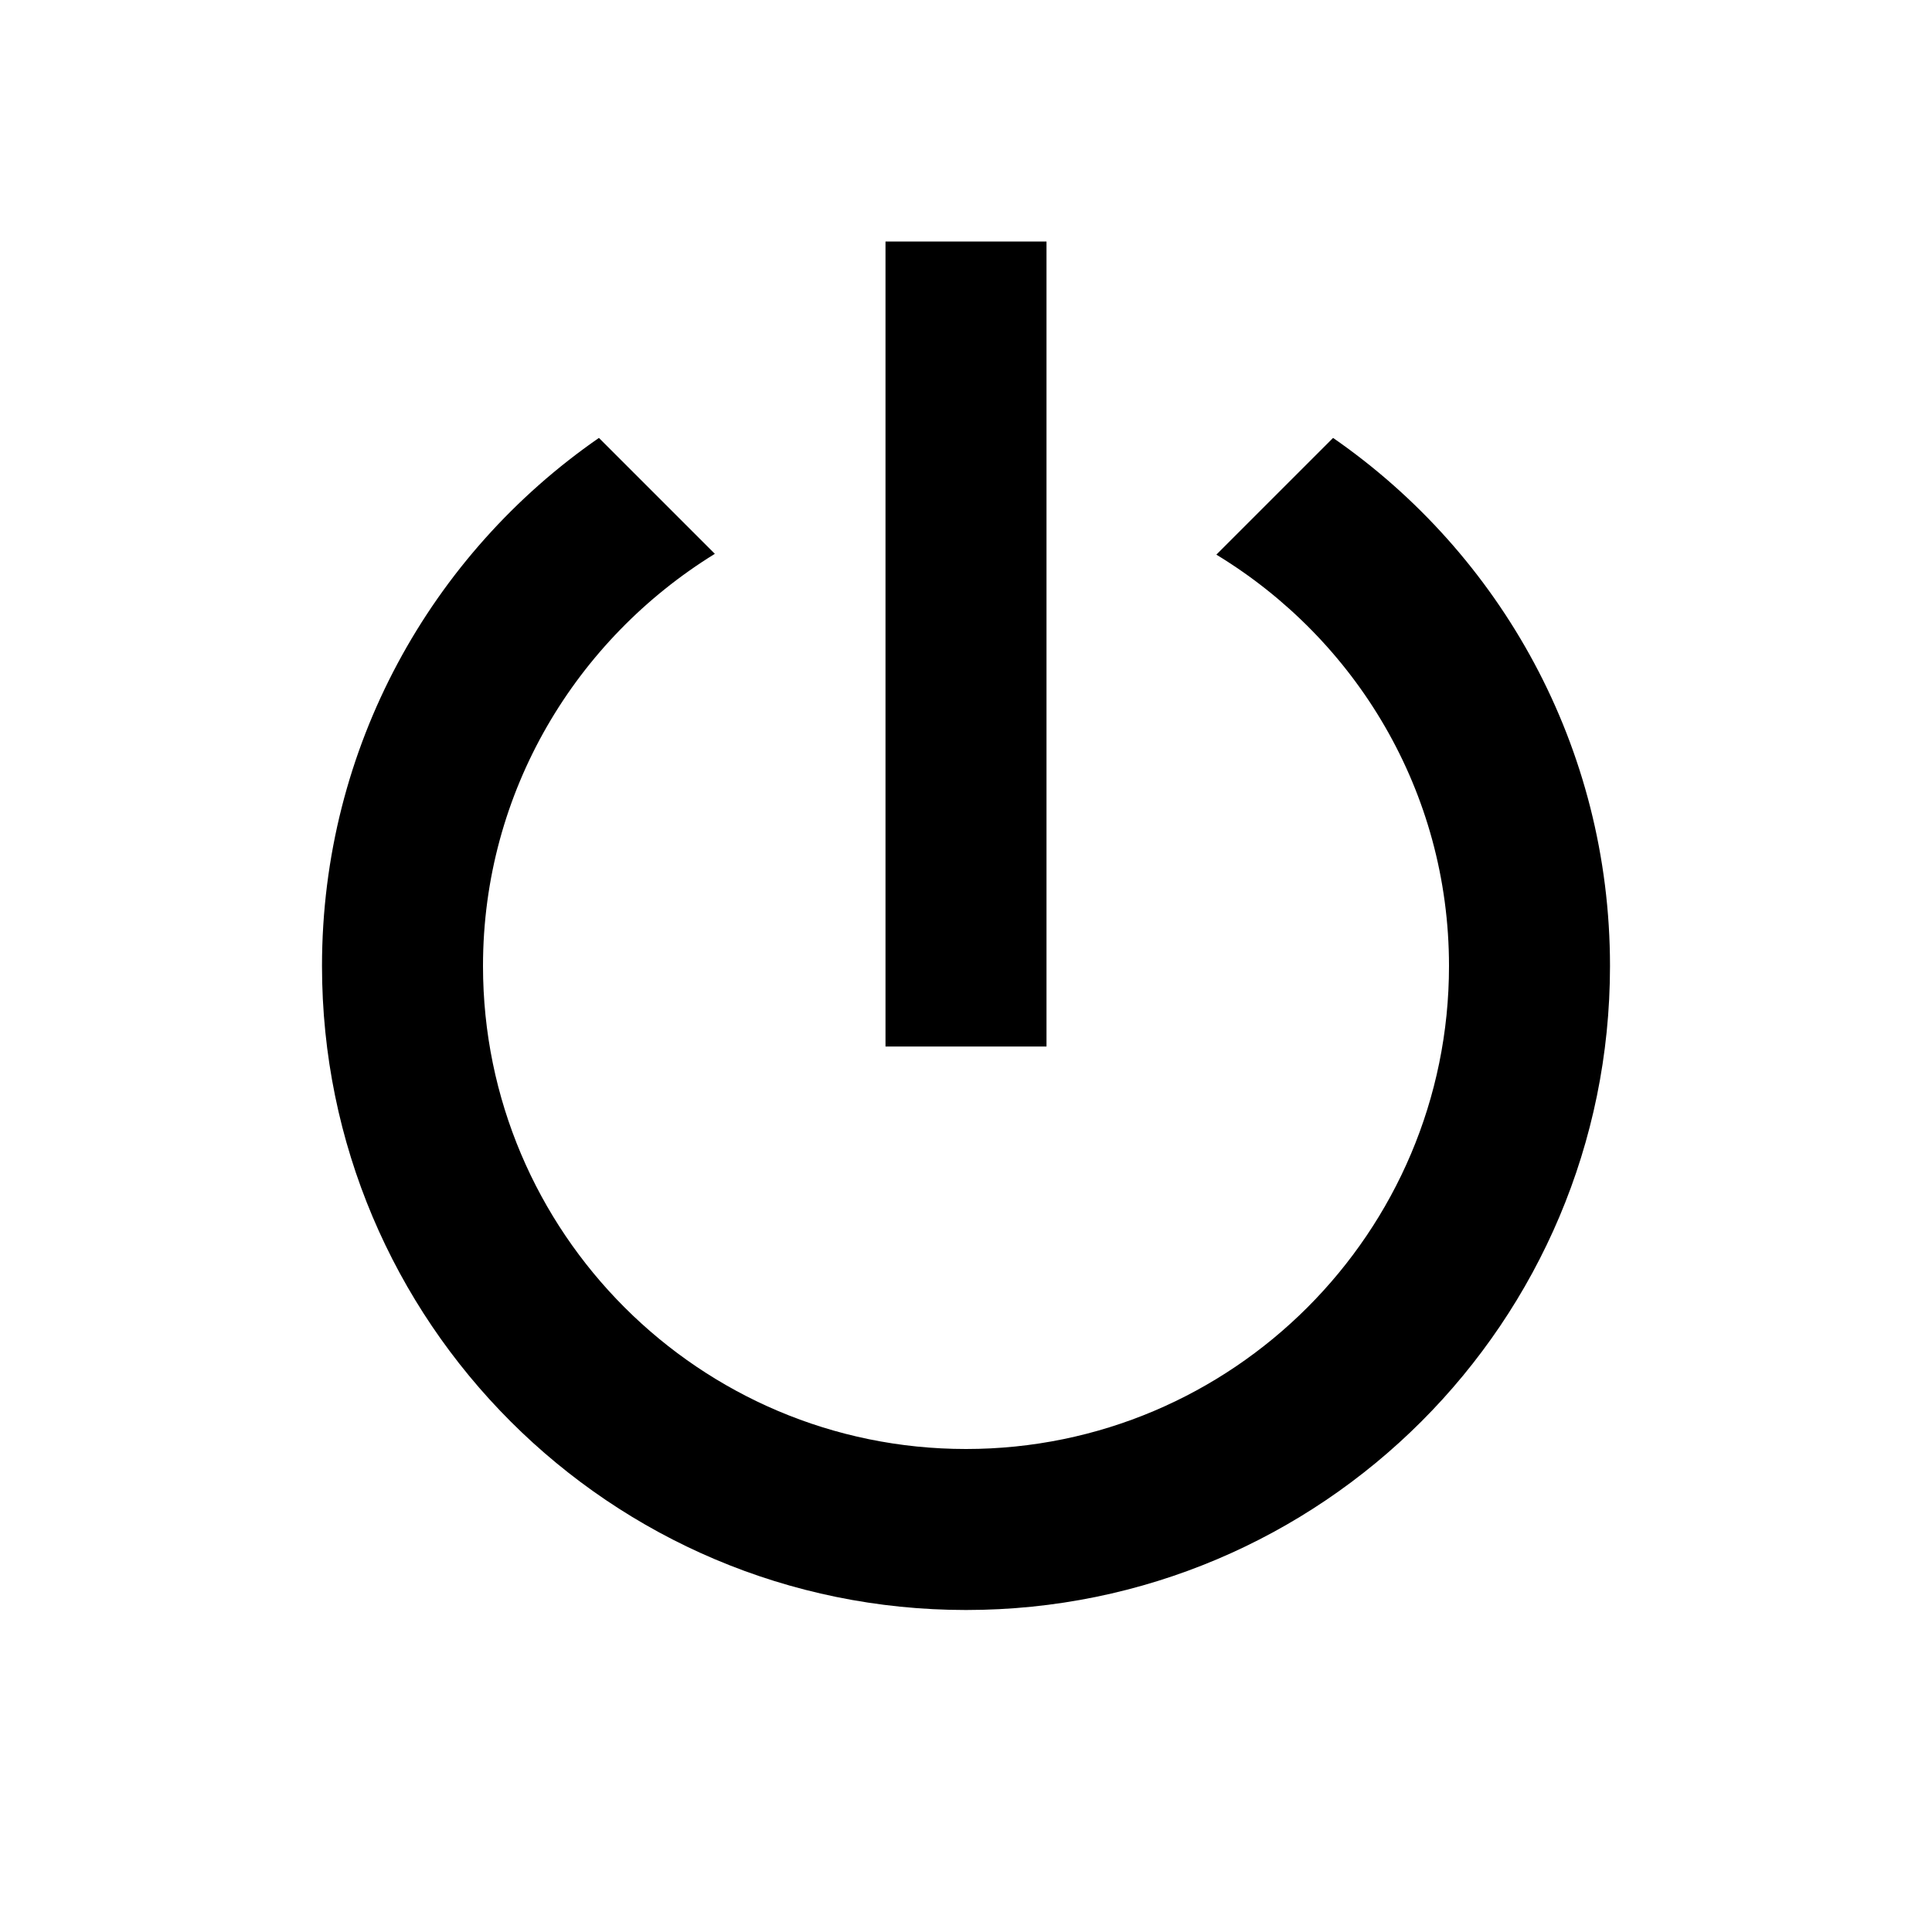 <?xml version="1.0" encoding="UTF-8"?><!DOCTYPE svg PUBLIC "-//W3C//DTD SVG 1.1//EN" "http://www.w3.org/Graphics/SVG/1.1/DTD/svg11.dtd"><svg xmlns="http://www.w3.org/2000/svg" xmlns:xlink="http://www.w3.org/1999/xlink" version="1.1" width="24" height="24" viewBox="0 0 24 24"><path d="M16.56,5.44L15.11,6.89C16.84,7.94 18,9.83 18,12C18,15.31 15.31,18 12,18C8.69,18 6,15.31 6,12C6,9.83 7.16,7.94 8.88,6.88L7.44,5.44C5.36,6.88 4,9.28 4,12C4,16.42 7.58,20 12,20C16.42,20 20,16.42 20,12C20,9.28 18.64,6.88 16.56,5.44M13,3H11V13H13" /></svg>